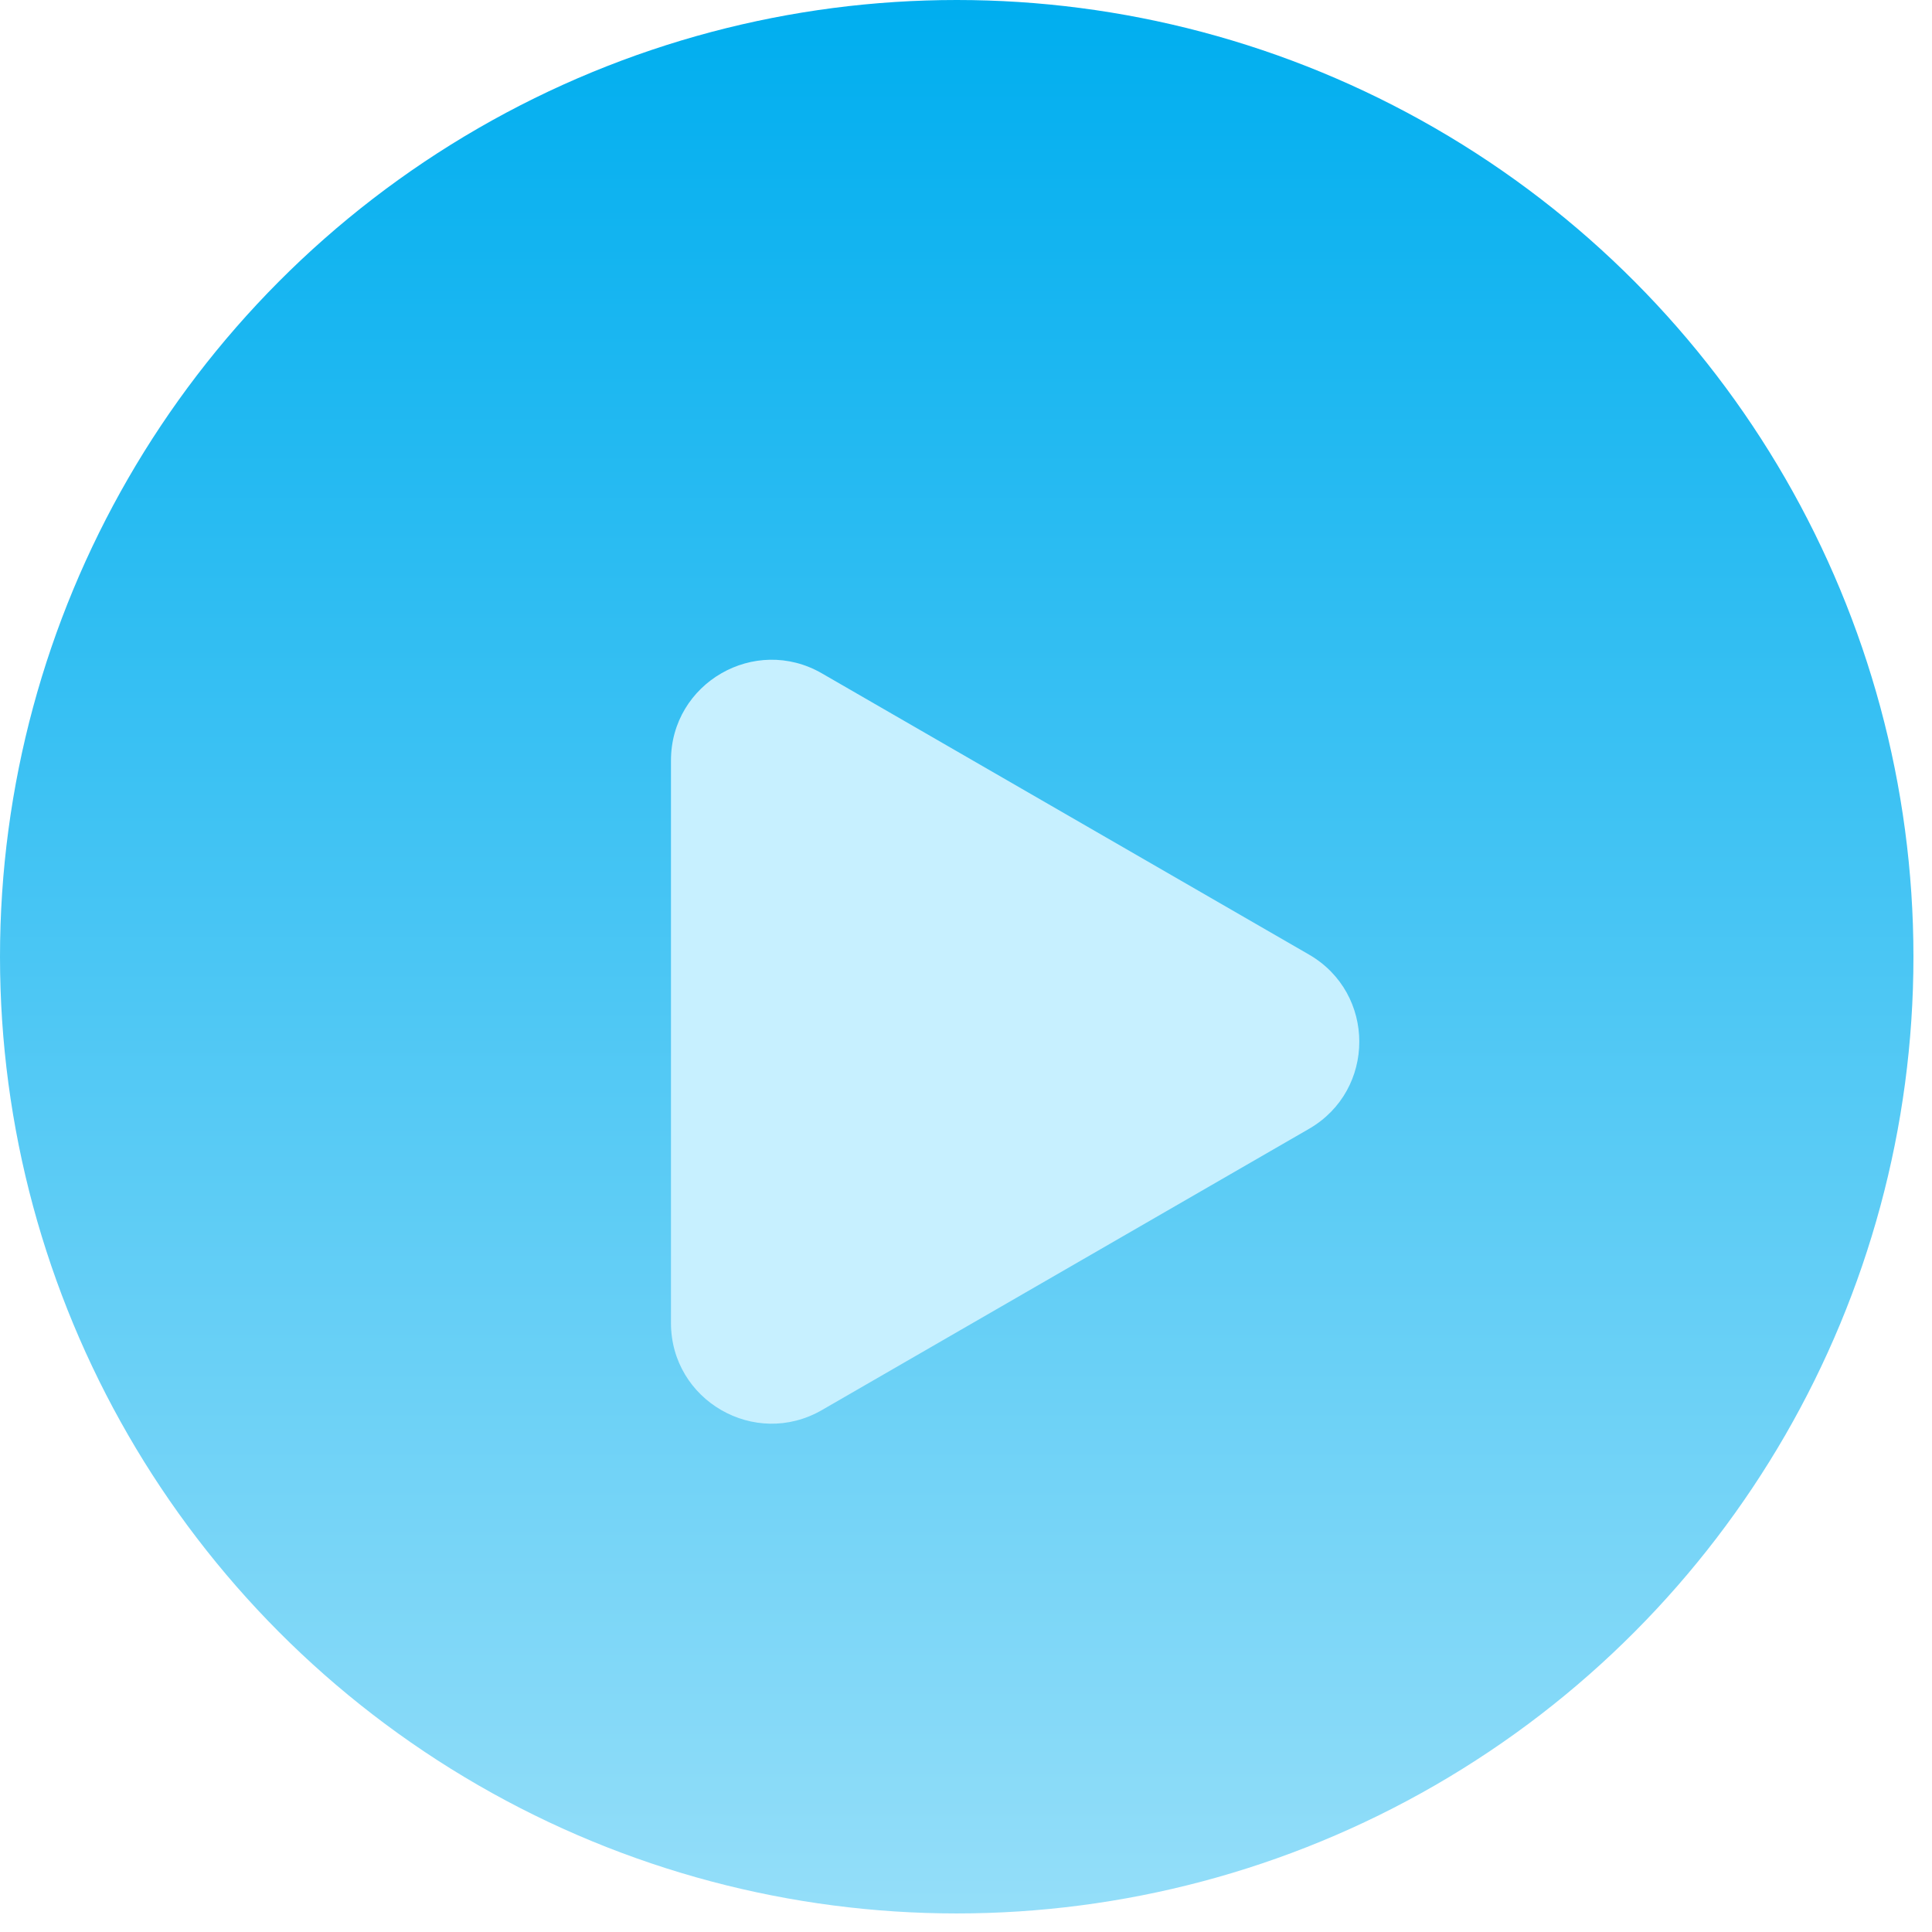 <?xml version="1.0" encoding="UTF-8"?> <svg xmlns="http://www.w3.org/2000/svg" width="96" height="96" viewBox="0 0 96 96" fill="none"><circle cx="47.539" cy="47.539" r="47.539" fill="url(#paint0_linear_511_481)"></circle><g filter="url(#filter0_d_511_481)"><path d="M65.043 43.432C68.376 45.357 68.376 50.168 65.043 52.092L40.84 66.066C37.507 67.99 33.34 65.585 33.34 61.736L33.34 33.789C33.34 29.94 37.507 27.534 40.84 29.459L65.043 43.432Z" fill="#C7F0FF"></path></g><defs><filter id="filter0_d_511_481" x="29.34" y="28.781" width="42.203" height="45.963" filterUnits="userSpaceOnUse" color-interpolation-filters="sRGB"><feFlood flood-opacity="0" result="BackgroundImageFix"></feFlood><feColorMatrix in="SourceAlpha" type="matrix" values="0 0 0 0 0 0 0 0 0 0 0 0 0 0 0 0 0 0 127 0" result="hardAlpha"></feColorMatrix><feOffset dy="4"></feOffset><feGaussianBlur stdDeviation="2"></feGaussianBlur><feComposite in2="hardAlpha" operator="out"></feComposite><feColorMatrix type="matrix" values="0 0 0 0 0 0 0 0 0 0 0 0 0 0 0 0 0 0 0.09 0"></feColorMatrix><feBlend mode="normal" in2="BackgroundImageFix" result="effect1_dropShadow_511_481"></feBlend><feBlend mode="normal" in="SourceGraphic" in2="effect1_dropShadow_511_481" result="shape"></feBlend></filter><linearGradient id="paint0_linear_511_481" x1="47.539" y1="0" x2="47.539" y2="95.078" gradientUnits="userSpaceOnUse"><stop stop-color="#00AEEF"></stop><stop offset="1" stop-color="#94DEF9"></stop></linearGradient></defs></svg> 